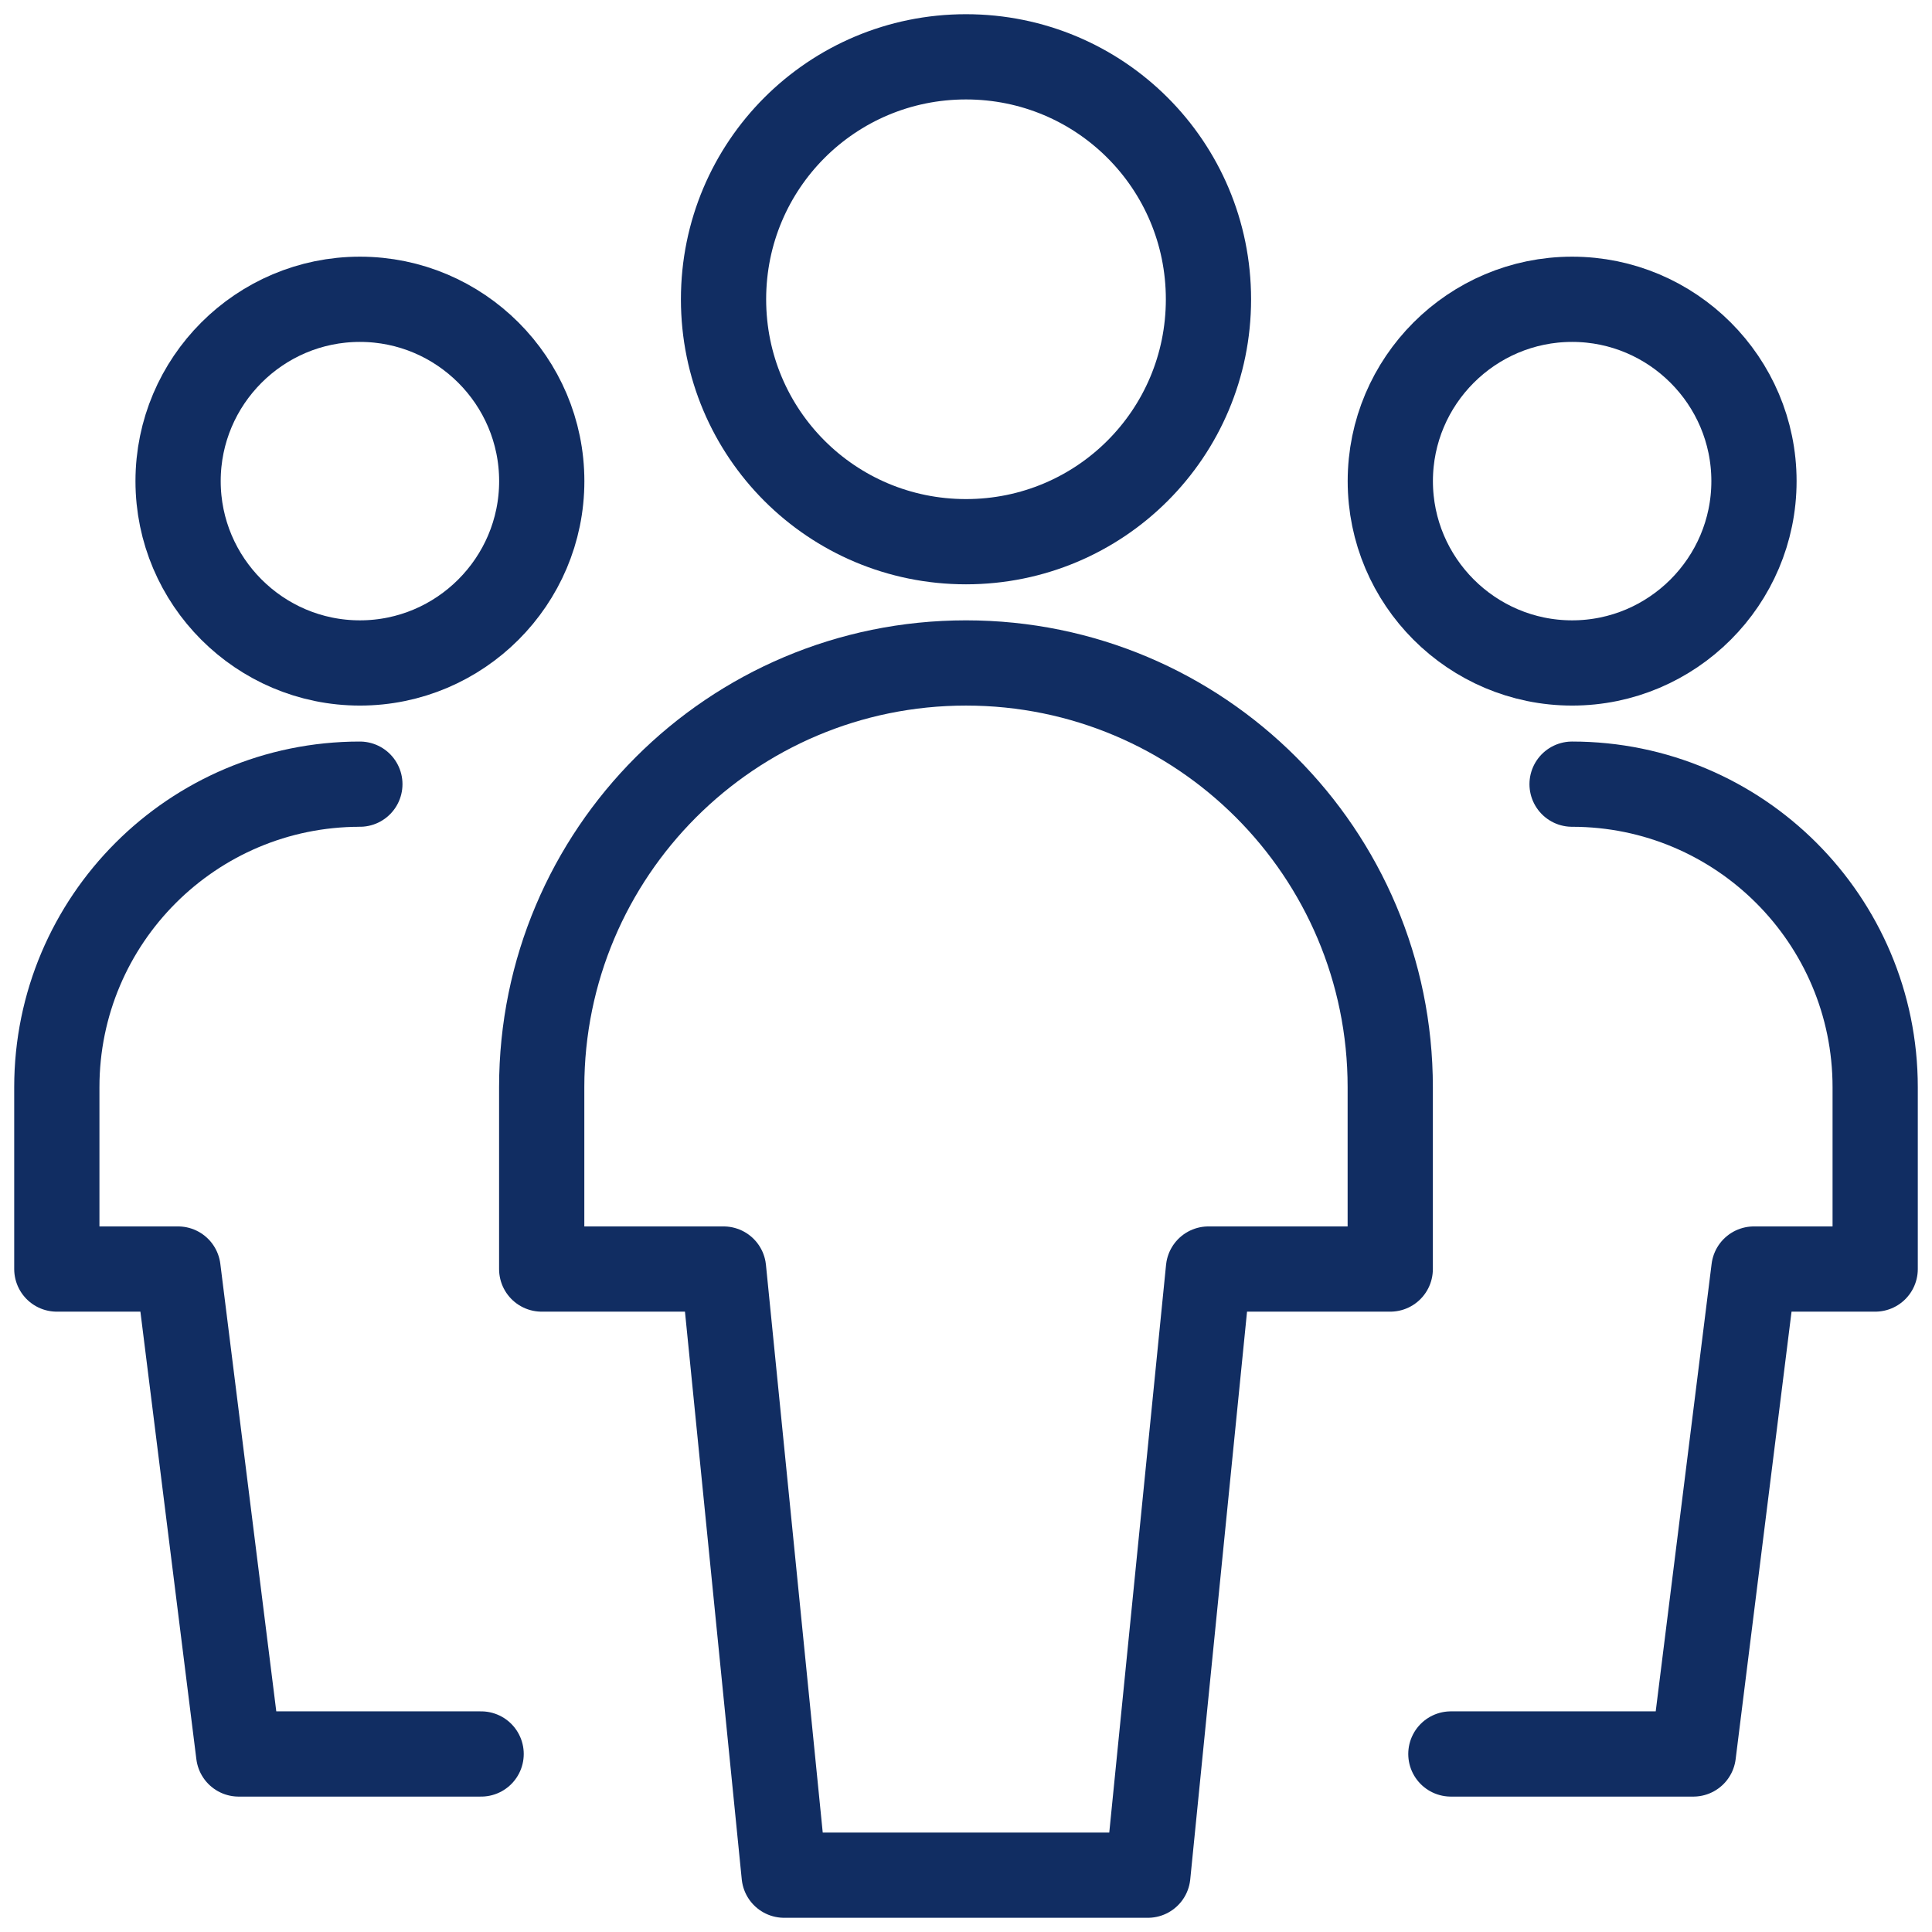 <svg xmlns="http://www.w3.org/2000/svg" width="34" height="34" viewBox="0 0 34 34" fill="none"><path d="M6.334 11.667C8.097 11.667 9.534 10.23 9.534 8.467C9.534 6.703 8.097 5.267 6.334 5.267C4.57 5.267 3.134 6.703 3.134 8.467C3.134 10.23 4.57 11.667 6.334 11.667Z" stroke="#112D62" stroke-width="1.5" stroke-linecap="round" stroke-linejoin="round"></path><path d="M6.333 13.8C3.389 13.8 1 16.189 1 19.133V22.333H3.133L4.2 30.867H8.467" stroke="#112D62" stroke-width="1.5" stroke-linecap="round" stroke-linejoin="round"></path><path d="M27.667 11.667C29.43 11.667 30.867 10.23 30.867 8.467C30.867 6.703 29.43 5.267 27.667 5.267C25.903 5.267 24.467 6.703 24.467 8.467C24.467 10.23 25.903 11.667 27.667 11.667Z" stroke="#112D62" stroke-width="1.5" stroke-linecap="round" stroke-linejoin="round"></path><path d="M27.666 13.8C30.61 13.8 33 16.189 33 19.133V22.333H30.866L29.8 30.867H25.533" stroke="#112D62" stroke-width="1.5" stroke-linecap="round" stroke-linejoin="round"></path><path d="M17 9.533C19.361 9.533 21.267 7.628 21.267 5.267C21.267 2.906 19.361 1 17 1C14.639 1 12.733 2.906 12.733 5.267C12.733 7.628 14.639 9.533 17 9.533Z" stroke="#112D62" stroke-width="1.5" stroke-linecap="round" stroke-linejoin="round"></path><path d="M24.466 19.133C24.466 15.009 21.124 11.667 17 11.667C12.875 11.667 9.533 15.009 9.533 19.133V22.333H12.733L13.8 33H20.2L21.267 22.333H24.466V19.133Z" stroke="#112D62" stroke-width="1.5" stroke-linecap="round" stroke-linejoin="round"></path></svg>